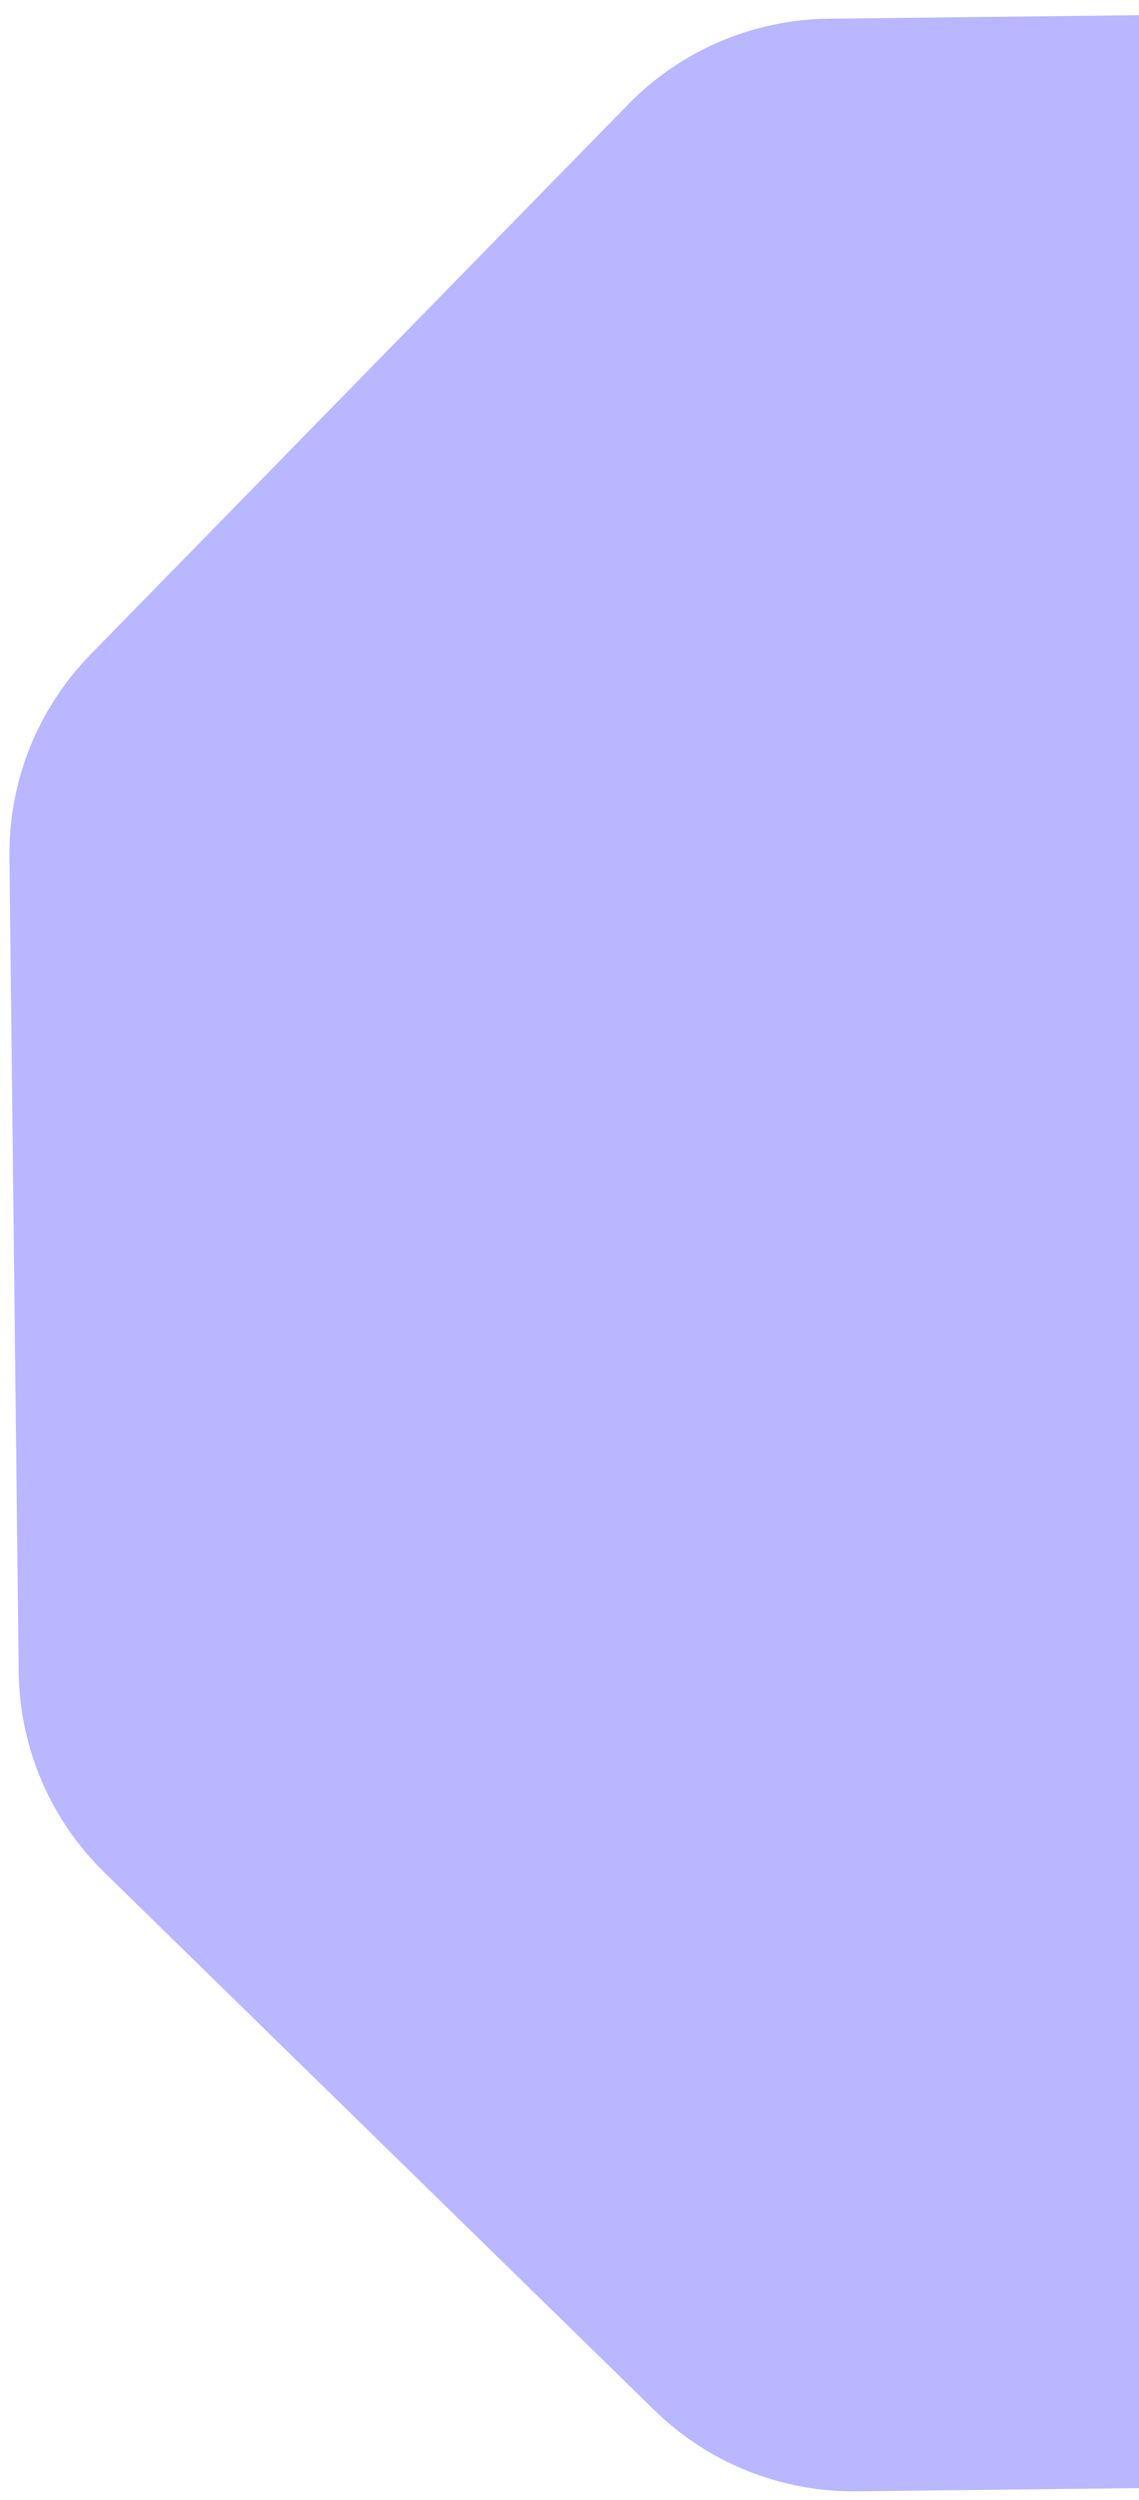 <?xml version="1.0" encoding="UTF-8"?> <svg xmlns="http://www.w3.org/2000/svg" width="36" height="79" viewBox="0 0 36 79" fill="none"><path d="M27.076 78.724L52.834 78.431C55.221 78.403 57.499 77.429 59.168 75.722L76.16 58.34C77.828 56.633 78.75 54.333 78.723 51.946L78.43 26.187C78.403 23.8 77.429 21.522 75.722 19.854L58.339 2.862C56.632 1.193 54.332 0.271 51.946 0.298L26.187 0.591C23.8 0.619 21.522 1.593 19.853 3.3L2.861 20.682C1.193 22.389 0.271 24.689 0.298 27.076L0.591 52.835C0.618 55.221 1.592 57.5 3.299 59.168L20.682 76.16C22.389 77.829 24.689 78.751 27.076 78.724Z" fill="#B8B7FF"></path></svg> 